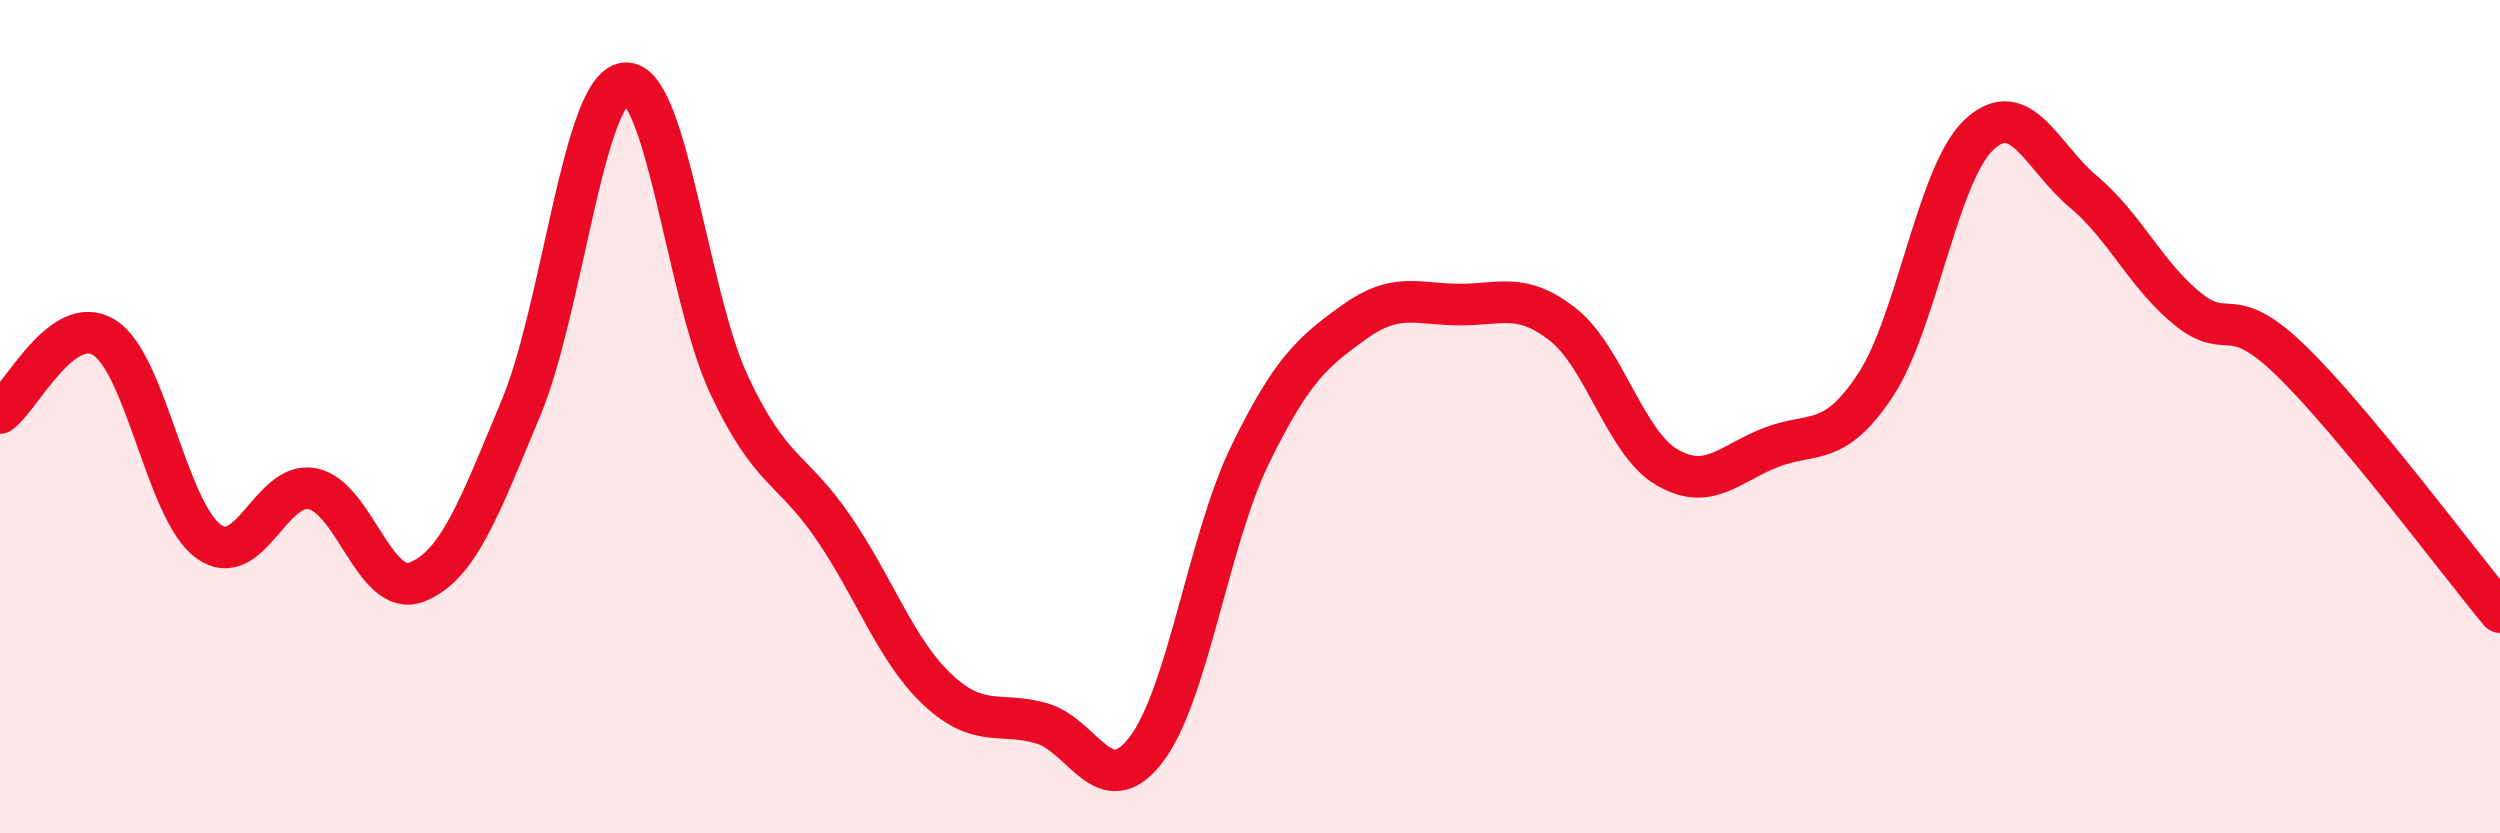 
    <svg width="60" height="20" viewBox="0 0 60 20" xmlns="http://www.w3.org/2000/svg">
      <path
        d="M 0,9.91 C 0.5,9.55 1.5,7.48 2.5,8.1 C 3.5,8.72 4,12.26 5,12.99 C 6,13.72 6.5,11.53 7.5,11.73 C 8.5,11.93 9,14.36 10,13.97 C 11,13.58 11.5,12.19 12.5,9.8 C 13.5,7.41 14,2.11 15,2 C 16,1.89 16.5,7.11 17.5,9.24 C 18.5,11.37 19,11.2 20,12.66 C 21,14.12 21.5,15.61 22.5,16.55 C 23.5,17.49 24,17.07 25,17.36 C 26,17.65 26.5,19.29 27.5,18 C 28.5,16.71 29,12.97 30,10.92 C 31,8.87 31.5,8.45 32.5,7.73 C 33.5,7.01 34,7.3 35,7.31 C 36,7.32 36.5,7 37.5,7.78 C 38.5,8.56 39,10.62 40,11.21 C 41,11.8 41.5,11.13 42.5,10.74 C 43.5,10.35 44,10.76 45,9.26 C 46,7.76 46.5,4.16 47.5,3.23 C 48.5,2.3 49,3.76 50,4.6 C 51,5.44 51.5,6.6 52.5,7.41 C 53.5,8.22 53.5,7.21 55,8.67 C 56.5,10.13 59,13.49 60,14.69L60 20L0 20Z"
        fill="#EB0A25"
        opacity="0.1"
        stroke-linecap="round"
        stroke-linejoin="round"
      />
      <path
        d="M 0,9.91 C 0.5,9.55 1.5,7.48 2.5,8.1 C 3.5,8.72 4,12.26 5,12.99 C 6,13.72 6.5,11.53 7.5,11.73 C 8.5,11.93 9,14.36 10,13.97 C 11,13.58 11.5,12.19 12.5,9.8 C 13.5,7.41 14,2.11 15,2 C 16,1.89 16.5,7.11 17.5,9.24 C 18.5,11.37 19,11.2 20,12.66 C 21,14.12 21.5,15.61 22.5,16.55 C 23.5,17.49 24,17.07 25,17.36 C 26,17.65 26.5,19.29 27.5,18 C 28.5,16.71 29,12.97 30,10.92 C 31,8.87 31.5,8.45 32.5,7.73 C 33.5,7.01 34,7.3 35,7.31 C 36,7.32 36.5,7 37.5,7.78 C 38.5,8.56 39,10.62 40,11.21 C 41,11.8 41.5,11.13 42.5,10.74 C 43.5,10.35 44,10.76 45,9.26 C 46,7.76 46.5,4.16 47.5,3.23 C 48.5,2.3 49,3.76 50,4.6 C 51,5.44 51.5,6.6 52.5,7.41 C 53.5,8.22 53.5,7.21 55,8.67 C 56.5,10.13 59,13.49 60,14.69"
        stroke="#EB0A25"
        stroke-width="1"
        fill="none"
        stroke-linecap="round"
        stroke-linejoin="round"
      />
    </svg>
  